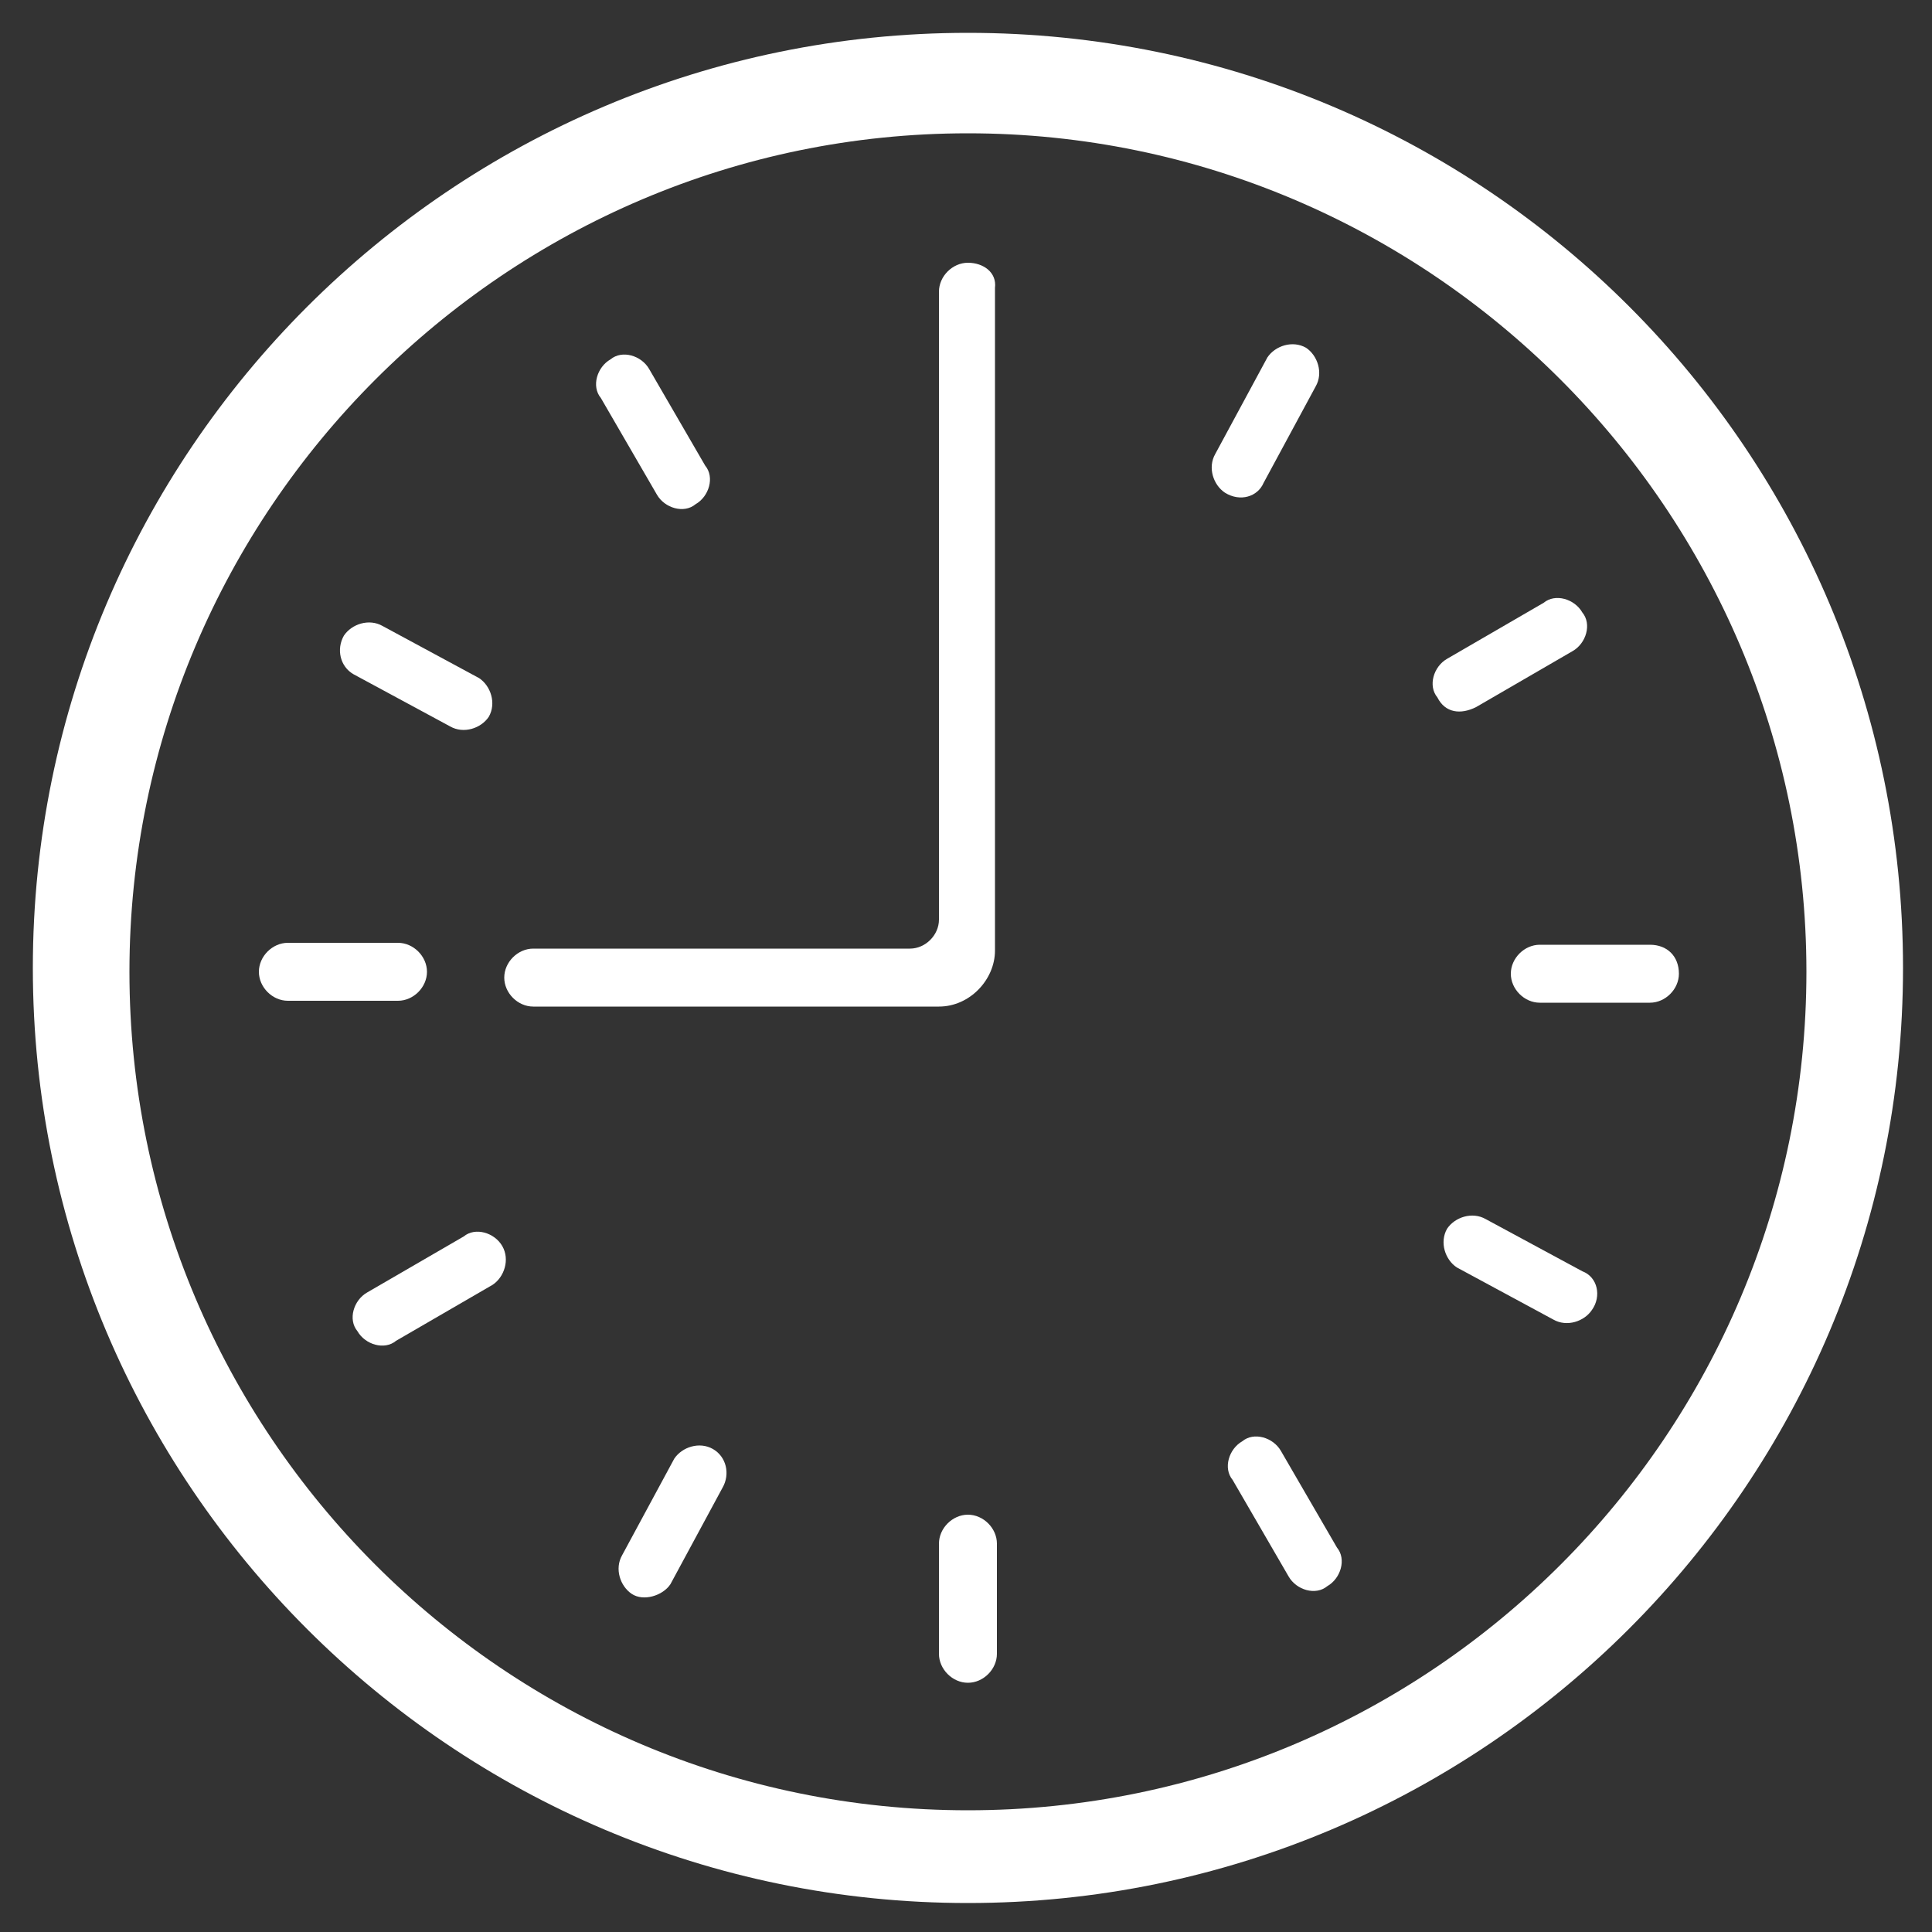 <?xml version="1.0" encoding="utf-8"?>
<!-- Generator: Adobe Illustrator 23.0.3, SVG Export Plug-In . SVG Version: 6.00 Build 0)  -->
<svg version="1.1" id="Ebene_1" xmlns="http://www.w3.org/2000/svg" xmlns:xlink="http://www.w3.org/1999/xlink" x="0px" y="0px"
	 viewBox="0 0 100 100" style="enable-background:new 0 0 100 100;" xml:space="preserve">
<rect x="0" y="0" width="100" height="100" fill="#333333" stroke="none"/>
<style type="text/css">
	.st0{fill:#FFFFFF;}
</style>
<g>
	<path class="st0" d="M26,64.5c-0.4-0.7-1.4-1-2-0.5l-5,2.9c-0.7,0.4-1,1.4-0.5,2c0.4,0.7,1.4,1,2,0.5l5-2.9
		C26.1,66.1,26.4,65.2,26,64.5L26,64.5z"/>
	<path class="st0" d="M50.1,78.4c-0.8,0-1.5,0.7-1.5,1.5v5.7c0,0.8,0.7,1.5,1.5,1.5c0.8,0,1.5-0.7,1.5-1.5v-5.7
		C51.6,79.1,50.9,78.4,50.1,78.4z"/>
	<path class="st0" d="M22.1,50.3c0-0.8-0.7-1.5-1.5-1.5h-5.7c-0.8,0-1.5,0.7-1.5,1.5c0,0.8,0.7,1.5,1.5,1.5h5.7
		C21.4,51.8,22.1,51.1,22.1,50.3z"/>
	<path class="st0" d="M34,25.6c0.4,0.7,1.4,1,2,0.5c0.7-0.4,1-1.4,0.5-2l-2.9-5c-0.4-0.7-1.4-1-2-0.5c-0.7,0.4-1,1.4-0.5,2L34,25.6z
		"/>
	<path class="st0" d="M18.3,34.9l5,2.7c0.7,0.4,1.6,0.1,2-0.5c0.4-0.7,0.1-1.6-0.5-2l-5-2.7c-0.7-0.4-1.6-0.1-2,0.5
		C17.4,33.6,17.6,34.5,18.3,34.9z"/>
	<path class="st0" d="M50.1,13.6c-0.8,0-1.5,0.7-1.5,1.5v3.4v2.5v26.6c0,0.8-0.7,1.5-1.5,1.5H27.6c-0.8,0-1.5,0.7-1.5,1.5
		c0,0.8,0.7,1.5,1.5,1.5h21c1.6,0,2.9-1.4,2.9-2.9V20.8v-2.5v-3.4C51.6,14.1,50.9,13.6,50.1,13.6z"/>
	<path class="st0" d="M36.9,75c-0.7-0.4-1.6-0.1-2,0.5l-2.7,5c-0.4,0.7-0.1,1.6,0.5,2s1.6,0.1,2-0.5l2.7-5
		C37.8,76.3,37.6,75.4,36.9,75z"/>
	<path class="st0" d="M81.9,65.8l-5-2.7c-0.7-0.4-1.6-0.1-2,0.5c-0.4,0.7-0.1,1.6,0.5,2l5,2.7c0.7,0.4,1.6,0.1,2-0.5
		C82.9,67.1,82.7,66.1,81.9,65.8z"/>
	<path class="st0" d="M85.4,48.9h-5.7c-0.8,0-1.5,0.7-1.5,1.5c0,0.8,0.7,1.5,1.5,1.5h5.7c0.8,0,1.5-0.7,1.5-1.5
		C86.9,49.5,86.3,48.9,85.4,48.9z"/>
	<path class="st0" d="M50.1,1.7C23.4,1.7,1.7,23.4,1.7,50.1s21.7,48.4,48.4,48.4s48.4-21.7,48.4-48.4S76.9,1.7,50.1,1.7z M50.1,93.7
		c-24,0-43.4-19.5-43.4-43.4S26.2,6.9,50.1,6.9s43.4,19.5,43.4,43.4S74.1,93.7,50.1,93.7z"/>
	<path class="st0" d="M65.4,25l2.7-5c0.4-0.7,0.1-1.6-0.5-2c-0.7-0.4-1.6-0.1-2,0.5l-2.7,5c-0.4,0.7-0.1,1.6,0.5,2
		C64.2,26,65.1,25.7,65.4,25z"/>
	<path class="st0" d="M76.4,36.6l5-2.9c0.7-0.4,1-1.4,0.5-2c-0.4-0.7-1.4-1-2-0.5l-5,2.9c-0.7,0.4-1,1.4-0.5,2
		C74.8,36.9,75.6,37,76.4,36.6z"/>
	<path class="st0" d="M66.3,75.1c-0.4-0.7-1.4-1-2-0.5c-0.7,0.4-1,1.4-0.5,2l2.9,5c0.4,0.7,1.4,1,2,0.5c0.7-0.4,1-1.4,0.5-2
		L66.3,75.1z"/>
</g>
</svg>
